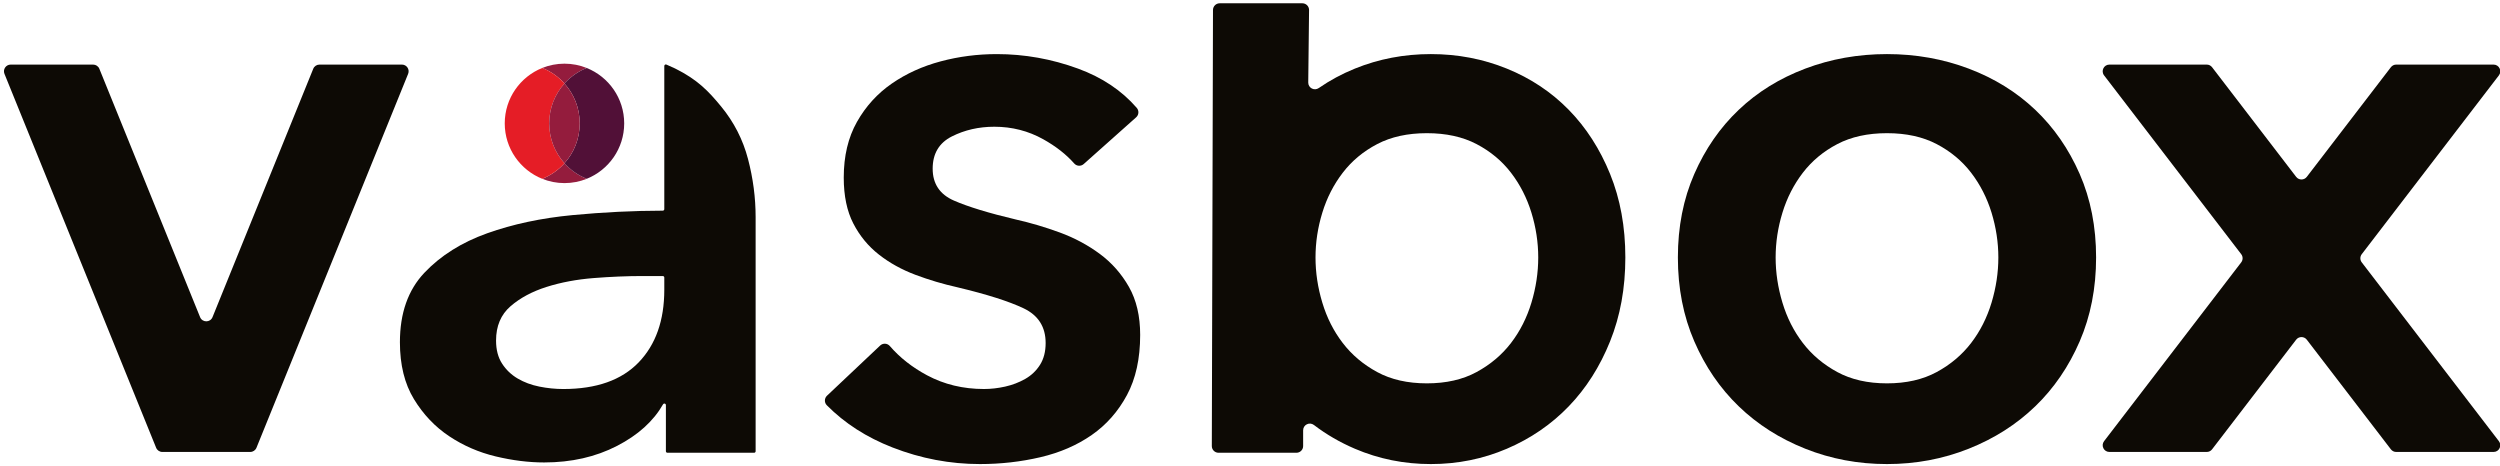 <?xml version="1.0" encoding="UTF-8" standalone="no"?>
<!DOCTYPE svg PUBLIC "-//W3C//DTD SVG 1.1//EN" "http://www.w3.org/Graphics/SVG/1.1/DTD/svg11.dtd">
<svg width="100%" height="100%" viewBox="0 0 343 64" version="1.1" xmlns="http://www.w3.org/2000/svg" xmlns:xlink="http://www.w3.org/1999/xlink" xml:space="preserve" xmlns:serif="http://www.serif.com/" style="fill-rule:evenodd;clip-rule:evenodd;stroke-linejoin:round;stroke-miterlimit:2;">
    <g transform="matrix(1,0,0,1,-1031,-462)">
        <g transform="matrix(1,0,0,1.395,0,0)">
            <g transform="matrix(1.253,0,0,0.898,974.166,291.186)">
                <g>
                    <g transform="matrix(-1,0,0,1,107.166,64.594)">
                        <path d="M0,-2.175C0.666,-1.435 1.497,-0.849 2.436,-0.472C1.683,-0.17 0.861,-0 0,0C-0.86,0 -1.682,-0.167 -2.435,-0.469C-1.496,-0.846 -0.664,-1.434 0,-2.175" style="fill:rgb(148,28,61);fill-rule:nonzero;"/>
                    </g>
                    <g transform="matrix(1,0,0,1,107.166,51.513)">
                        <path d="M0,2.173C0.665,1.433 1.495,0.847 2.434,0.47C1.681,0.168 0.86,0 0,0C-0.86,0 -1.68,0.168 -2.432,0.469C-1.494,0.846 -0.664,1.433 0,2.173" style="fill:rgb(148,28,61);fill-rule:nonzero;"/>
                    </g>
                    <g transform="matrix(1,0,0,1,113.706,58.054)">
                        <path d="M0,0C0,-2.752 -1.7,-5.105 -4.106,-6.07C-5.044,-5.694 -5.875,-5.107 -6.54,-4.368C-5.501,-3.21 -4.868,-1.68 -4.868,-0.002C-4.868,1.677 -5.501,3.207 -6.542,4.365C-5.876,5.106 -5.045,5.693 -4.106,6.07C-1.7,5.104 0,2.751 0,0" style="fill:rgb(81,16,55);fill-rule:nonzero;"/>
                    </g>
                    <g transform="matrix(1,0,0,1,107.165,53.686)">
                        <path d="M0,8.733C-1.039,7.575 -1.671,6.045 -1.671,4.368C-1.671,2.689 -1.038,1.158 0.002,0C-0.662,-0.74 -1.492,-1.327 -2.43,-1.704C-4.837,-0.738 -6.539,1.615 -6.539,4.368C-6.539,7.118 -4.84,9.47 -2.435,10.437C-1.496,10.06 -0.665,9.473 0,8.733" style="fill:rgb(229,29,38);fill-rule:nonzero;"/>
                    </g>
                    <g transform="matrix(1,0,0,-1,107.164,62.419)">
                        <path d="M0.001,-0C1.041,1.158 1.673,2.688 1.673,4.368C1.673,6.045 1.04,7.575 0.001,8.733C-1.039,7.575 -1.671,6.044 -1.671,4.365C-1.671,2.688 -1.038,1.158 0.001,-0" style="fill:rgb(148,28,61);fill-rule:nonzero;"/>
                    </g>
                </g>
                <g transform="matrix(1,0,0,1,164.02,83.323)">
                    <path d="M0,-20.816C-0.304,-20.545 -0.769,-20.574 -1.038,-20.879C-1.92,-21.878 -3.051,-22.763 -4.431,-23.533C-6.068,-24.446 -7.852,-24.903 -9.782,-24.903C-11.479,-24.903 -13.027,-24.55 -14.431,-23.843C-15.835,-23.135 -16.537,-21.956 -16.537,-20.307C-16.537,-18.657 -15.762,-17.493 -14.212,-16.816C-12.663,-16.138 -10.396,-15.446 -7.413,-14.739C-5.834,-14.385 -4.241,-13.913 -2.632,-13.325C-1.024,-12.735 0.438,-11.955 1.754,-10.983C3.07,-10.01 4.136,-8.802 4.956,-7.358C5.774,-5.914 6.184,-4.162 6.184,-2.1C6.184,0.494 5.702,2.688 4.737,4.485C3.772,6.283 2.485,7.742 0.877,8.86C-0.732,9.98 -2.603,10.791 -4.737,11.291C-6.873,11.791 -9.08,12.042 -11.361,12.042C-14.637,12.042 -17.824,11.437 -20.923,10.23C-23.77,9.122 -26.171,7.579 -28.129,5.6C-28.417,5.308 -28.404,4.835 -28.106,4.554L-22.287,-0.939C-21.983,-1.225 -21.502,-1.202 -21.229,-0.886C-20.134,0.383 -18.775,1.451 -17.15,2.32C-15.28,3.322 -13.203,3.822 -10.922,3.822C-10.163,3.822 -9.387,3.734 -8.597,3.557C-7.808,3.38 -7.077,3.101 -6.404,2.718C-5.732,2.335 -5.191,1.82 -4.781,1.171C-4.373,0.523 -4.167,-0.273 -4.167,-1.216C-4.167,-2.983 -4.972,-4.25 -6.58,-5.016C-8.189,-5.781 -10.602,-6.548 -13.817,-7.315C-15.396,-7.668 -16.931,-8.124 -18.422,-8.684C-19.914,-9.244 -21.245,-9.98 -22.414,-10.894C-23.584,-11.807 -24.52,-12.941 -25.221,-14.297C-25.923,-15.652 -26.274,-17.331 -26.274,-19.335C-26.274,-21.691 -25.792,-23.724 -24.827,-25.434C-23.861,-27.142 -22.589,-28.541 -21.01,-29.632C-19.431,-30.722 -17.648,-31.532 -15.659,-32.063C-13.672,-32.593 -11.624,-32.858 -9.519,-32.858C-6.478,-32.858 -3.509,-32.328 -0.614,-31.267C2.024,-30.3 4.165,-28.867 5.808,-26.971C6.072,-26.666 6.047,-26.206 5.746,-25.937L0,-20.816Z" style="fill:rgb(13,10,5);fill-rule:nonzero;"/>
                </g>
                <g transform="matrix(1,0,0,1,239.785,73.091)">
                    <path d="M0,-0.353C0,1.297 0.248,2.947 0.746,4.597C1.242,6.247 1.987,7.72 2.982,9.016C3.977,10.313 5.233,11.374 6.755,12.198C8.275,13.023 10.088,13.435 12.193,13.435C14.299,13.435 16.111,13.023 17.633,12.198C19.153,11.374 20.41,10.313 21.405,9.016C22.398,7.72 23.144,6.247 23.642,4.597C24.138,2.947 24.387,1.297 24.387,-0.353C24.387,-2.002 24.138,-3.637 23.642,-5.259C23.144,-6.879 22.398,-8.337 21.405,-9.634C20.41,-10.929 19.153,-11.976 17.633,-12.771C16.111,-13.567 14.299,-13.965 12.193,-13.965C10.088,-13.965 8.275,-13.567 6.755,-12.771C5.233,-11.976 3.977,-10.929 2.982,-9.634C1.987,-8.337 1.242,-6.879 0.746,-5.259C0.248,-3.637 0,-2.002 0,-0.353M-10.703,-0.353C-10.703,-3.712 -10.104,-6.761 -8.904,-9.501C-7.706,-12.241 -6.083,-14.583 -4.035,-16.528C-1.989,-18.472 0.438,-19.975 3.246,-21.036C6.053,-22.096 9.036,-22.627 12.193,-22.627C15.352,-22.627 18.334,-22.096 21.142,-21.036C23.949,-19.975 26.375,-18.472 28.423,-16.528C30.469,-14.583 32.092,-12.241 33.292,-9.501C34.489,-6.761 35.09,-3.712 35.09,-0.353C35.09,3.005 34.489,6.07 33.292,8.839C32.092,11.609 30.469,13.981 28.423,15.954C26.375,17.929 23.949,19.476 21.142,20.594C18.334,21.713 15.352,22.274 12.193,22.274C9.036,22.274 6.053,21.713 3.246,20.594C0.438,19.476 -1.989,17.929 -4.035,15.954C-6.083,13.981 -7.706,11.609 -8.904,8.839C-10.104,6.07 -10.703,3.005 -10.703,-0.353" style="fill:rgb(13,10,5);fill-rule:nonzero;"/>
                </g>
                <g transform="matrix(1,0,0,1,213.045,62.577)">
                    <path d="M0,15.111C-0.498,16.761 -1.243,18.235 -2.237,19.53C-3.232,20.827 -4.489,21.888 -6.009,22.712C-7.53,23.538 -9.342,23.949 -11.448,23.949C-13.553,23.949 -15.367,23.538 -16.887,22.712C-18.408,21.888 -19.665,20.827 -20.659,19.53C-21.654,18.235 -22.4,16.761 -22.896,15.111C-23.394,13.462 -23.642,11.811 -23.642,10.161C-23.642,8.512 -23.394,6.877 -22.896,5.256C-22.4,3.635 -21.654,2.177 -20.659,0.881C-19.665,-0.415 -18.408,-1.462 -16.887,-2.257C-15.367,-3.053 -13.553,-3.451 -11.448,-3.451C-9.342,-3.451 -7.53,-3.053 -6.009,-2.257C-4.489,-1.462 -3.232,-0.415 -2.237,0.881C-1.243,2.177 -0.498,3.635 0,5.256C0.497,6.877 0.746,8.512 0.746,10.161C0.746,11.811 0.497,13.462 0,15.111M8.611,1.013C7.496,-1.727 5.986,-4.069 4.083,-6.014C2.178,-7.958 -0.078,-9.461 -2.689,-10.521C-5.3,-11.582 -8.074,-12.113 -11.011,-12.113C-13.949,-12.113 -16.723,-11.582 -19.334,-10.521C-20.757,-9.943 -22.074,-9.233 -23.287,-8.392C-23.777,-8.053 -24.445,-8.407 -24.438,-9.003L-24.348,-16.934C-24.343,-17.343 -24.673,-17.677 -25.082,-17.677L-34.134,-17.677C-34.539,-17.677 -34.867,-17.349 -34.868,-16.944L-34.996,30.815C-34.997,31.221 -34.668,31.55 -34.262,31.55L-25.731,31.55C-25.326,31.55 -24.997,31.222 -24.997,30.817L-24.997,29.09C-24.997,28.481 -24.3,28.139 -23.816,28.508C-22.46,29.543 -20.966,30.409 -19.334,31.109C-16.723,32.227 -13.949,32.788 -11.011,32.788C-8.074,32.788 -5.3,32.227 -2.689,31.109C-0.078,29.99 2.178,28.444 4.083,26.468C5.986,24.495 7.496,22.124 8.611,19.353C9.726,16.584 10.284,13.52 10.284,10.161C10.284,6.802 9.726,3.753 8.611,1.013" style="fill:rgb(13,10,5);fill-rule:nonzero;"/>
                </g>
                <g transform="matrix(1,0,0,1,118.097,70.479)">
                    <path d="M0,5.795C0,9.154 -0.936,11.805 -2.807,13.75C-4.68,15.694 -7.428,16.667 -11.053,16.667C-11.931,16.667 -12.808,16.578 -13.685,16.401C-14.563,16.225 -15.352,15.931 -16.054,15.518C-16.755,15.106 -17.326,14.561 -17.764,13.882C-18.203,13.206 -18.422,12.366 -18.422,11.363C-18.422,9.773 -17.896,8.522 -16.843,7.607C-15.791,6.694 -14.475,5.987 -12.896,5.486C-11.316,4.986 -9.592,4.661 -7.72,4.514C-5.849,4.367 -4.065,4.293 -2.369,4.293L-0.167,4.293C-0.075,4.293 0,4.367 0,4.46L0,5.795ZM9.167,-8.523C8.611,-10.644 7.632,-12.559 6.229,-14.269C4.825,-15.977 3.634,-17.217 1.184,-18.438C1.066,-18.497 0.553,-18.728 0.233,-18.867C0.123,-18.915 0,-18.834 0,-18.714L0,-3.033C0,-2.941 -0.074,-2.867 -0.166,-2.867C-3.389,-2.861 -6.681,-2.698 -10.044,-2.381C-13.466,-2.056 -16.58,-1.393 -19.387,-0.392C-22.194,0.611 -24.49,2.054 -26.273,3.939C-28.058,5.826 -28.949,8.358 -28.949,11.54C-28.949,14.015 -28.438,16.092 -27.414,17.772C-26.392,19.451 -25.104,20.807 -23.554,21.837C-22.005,22.869 -20.308,23.605 -18.466,24.047C-16.624,24.489 -14.855,24.71 -13.159,24.71C-10.176,24.71 -7.516,24.105 -5.176,22.898C-2.872,21.709 -1.191,20.19 -0.135,18.341C-0.105,18.29 -0.051,18.258 0.009,18.258C0.101,18.258 0.175,18.333 0.175,18.424L0.175,23.482C0.175,23.575 0.25,23.649 0.342,23.649L9.834,23.649C9.926,23.649 10,23.575 10,23.482L10,-2.16C10,-4.281 9.723,-6.402 9.167,-8.523" style="fill:rgb(13,10,5);fill-rule:nonzero;"/>
                </g>
                <g transform="matrix(1,0,0,1,318.397,94.039)">
                    <path d="M0,-42.425L-10.661,-42.425C-10.889,-42.425 -11.104,-42.319 -11.243,-42.138L-20.451,-30.13C-20.745,-29.747 -21.322,-29.747 -21.616,-30.13L-30.823,-42.138C-30.962,-42.319 -31.177,-42.425 -31.406,-42.425L-42.066,-42.425C-42.675,-42.425 -43.019,-41.727 -42.649,-41.244L-27.631,-21.659C-27.429,-21.396 -27.429,-21.029 -27.631,-20.766L-42.649,-1.18C-43.019,-0.697 -42.675,0 -42.066,0L-31.406,0C-31.177,0 -30.962,-0.106 -30.823,-0.287L-21.616,-12.295C-21.322,-12.678 -20.745,-12.678 -20.451,-12.295L-11.243,-0.287C-11.104,-0.106 -10.889,0 -10.661,0L0,0C0.608,0 0.953,-0.697 0.583,-1.18L-14.435,-20.766C-14.637,-21.029 -14.637,-21.396 -14.435,-21.659L0.583,-41.244C0.953,-41.727 0.608,-42.425 0,-42.425" style="fill:rgb(13,10,5);fill-rule:nonzero;"/>
                </g>
                <g transform="matrix(1,0,0,1,79.658,93.581)">
                    <path d="M0,-41.509L-11.03,-14.307C-11.278,-13.696 -12.143,-13.696 -12.391,-14.307L-23.421,-41.509C-23.534,-41.786 -23.803,-41.967 -24.102,-41.967L-33.131,-41.967C-33.652,-41.967 -34.007,-41.44 -33.812,-40.957L-17.203,0C-17.091,0.277 -16.822,0.458 -16.523,0.458L-6.898,0.458C-6.599,0.458 -6.33,0.277 -6.218,0L10.39,-40.957C10.586,-41.44 10.231,-41.967 9.71,-41.967L0.681,-41.967C0.382,-41.967 0.112,-41.786 0,-41.509" style="fill:rgb(13,10,5);fill-rule:nonzero;"/>
                </g>
            </g>
        </g>
    </g>
</svg>
